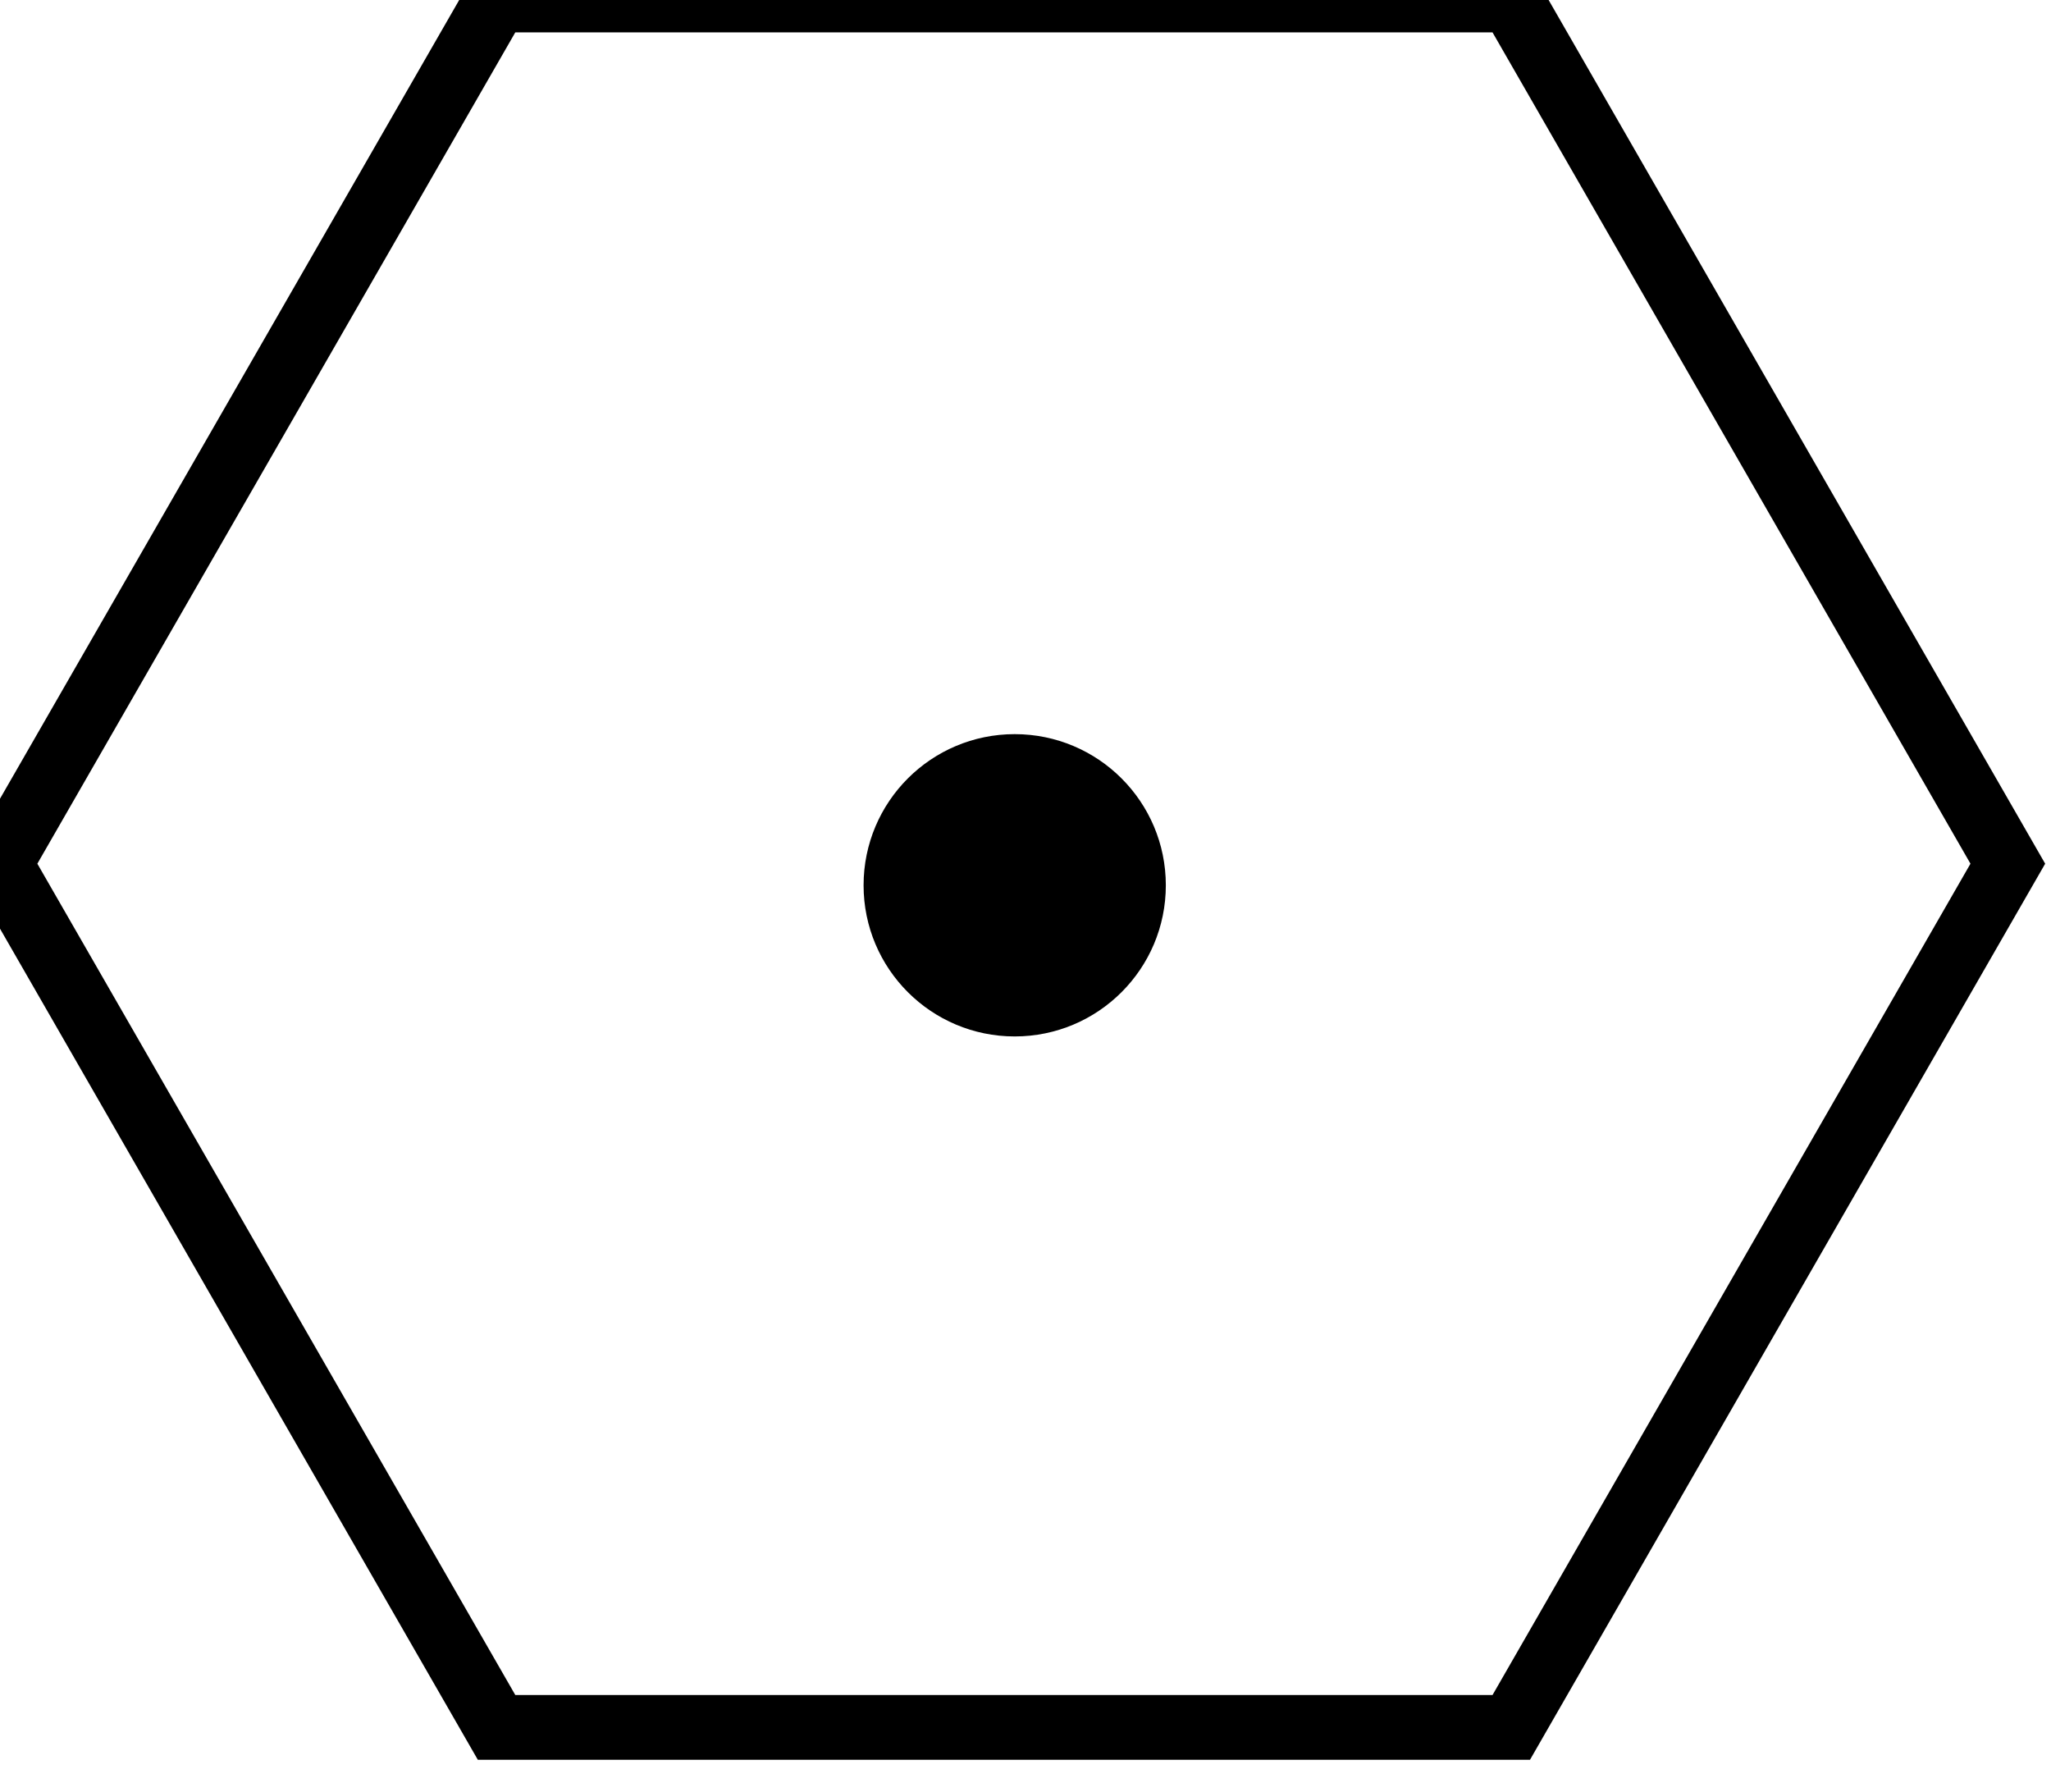 <?xml version="1.0" encoding="UTF-8"?>
<svg xmlns="http://www.w3.org/2000/svg" width="95" height="83">
<!--path fill="none" stroke="#000" stroke-width="3" d="m1,1h93v80H1zm0,40 23-40h47l23,40-23,40h-47z"/-->
<path fill="none" stroke="#000" stroke-width="3" d="m0,40 23-40h47l23,40-23,40h-47z"/>
<circle cx="47" cy="41" r="7"/>
</svg> 
